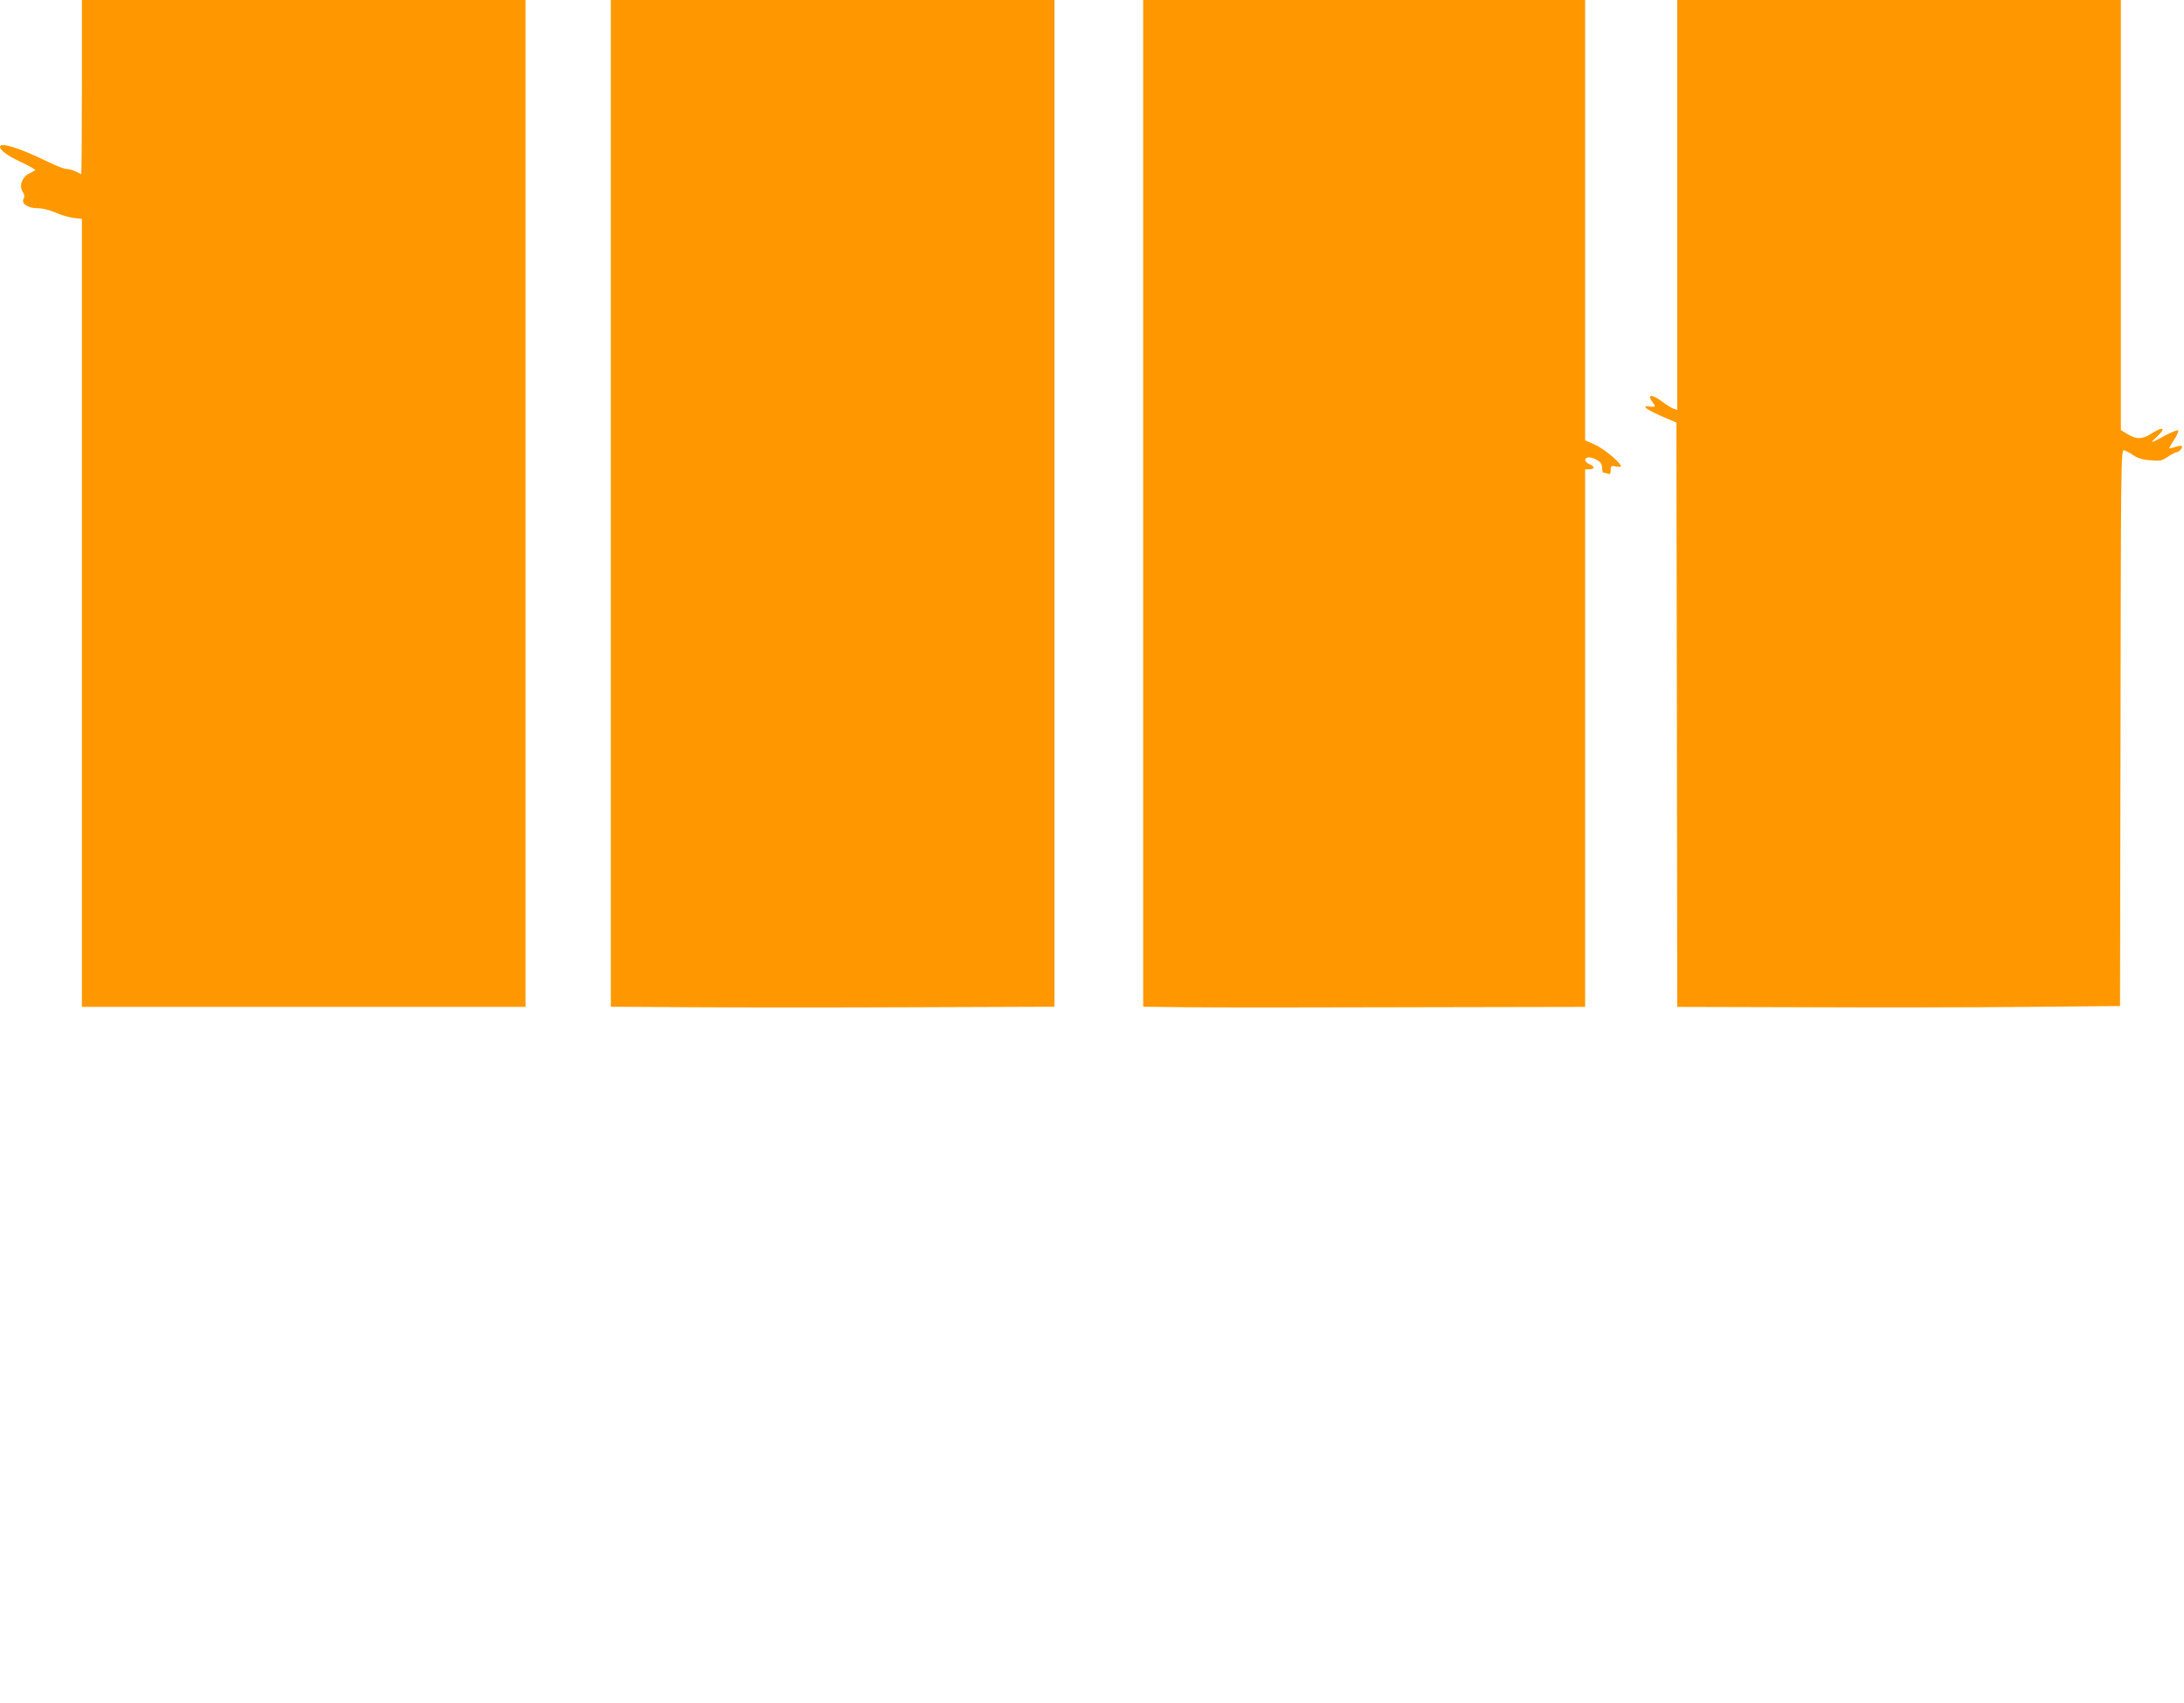<?xml version="1.0" standalone="no"?>
<!DOCTYPE svg PUBLIC "-//W3C//DTD SVG 20010904//EN"
 "http://www.w3.org/TR/2001/REC-SVG-20010904/DTD/svg10.dtd">
<svg version="1.0" xmlns="http://www.w3.org/2000/svg"
 width="1280pt" height="998pt" viewBox="0 0 1280 998"
 preserveAspectRatio="xMidYMid meet">
<g transform="translate(0,998) scale(0.1,-0.1)"
fill="#ff9800" stroke="none">
<path d="M480 9470 c0 -280 -2 -510 -4 -510 -2 0 -17 7 -32 15 -16 8 -40 15
-54 15 -13 0 -61 18 -105 40 -170 83 -285 119 -285 90 0 -21 43 -52 126 -91
47 -22 83 -43 81 -46 -3 -2 -20 -12 -38 -21 -41 -21 -58 -72 -36 -106 10 -15
12 -28 6 -39 -17 -29 23 -57 80 -57 30 0 70 -10 107 -26 32 -14 79 -28 106
-31 l48 -6 0 -2308 0 -2309 1300 0 1300 0 0 2950 0 2950 -1300 0 -1300 0 0
-510z"/>
<path d="M3580 7030 l0 -2949 488 -3 c268 -2 853 -2 1300 0 l812 3 0 2949 0
2950 -1300 0 -1300 0 0 -2950z"/>
<path d="M6700 7030 l0 -2949 258 -3 c141 -2 724 -2 1295 0 l1037 2 0 1575 0
1575 25 0 c14 0 25 5 25 10 0 6 -11 15 -25 20 -30 12 -33 40 -4 40 23 0 60
-18 71 -34 4 -6 8 -21 8 -33 0 -13 4 -23 9 -23 5 0 16 -3 25 -6 12 -5 16 0 16
21 0 25 3 27 30 22 17 -4 30 -3 30 1 0 20 -101 104 -152 126 l-58 26 0 1290 0
1290 -1295 0 -1295 0 0 -2950z"/>
<path d="M9830 8779 l0 -1200 -21 6 c-12 4 -42 22 -66 41 -61 46 -94 45 -58
-2 21 -28 19 -31 -17 -26 -52 7 -21 -17 75 -59 l82 -35 3 -1712 2 -1712 748
-2 c411 -2 995 -1 1297 2 l550 5 3 1630 c2 1545 3 1630 20 1627 9 -2 34 -15
54 -29 27 -18 55 -27 101 -30 58 -5 68 -3 103 21 21 14 44 26 50 26 15 0 39
29 31 36 -3 4 -20 1 -38 -5 -18 -6 -34 -10 -35 -8 -2 1 11 24 28 50 17 26 27
51 24 55 -4 4 -39 -10 -77 -30 -37 -21 -72 -38 -76 -38 -4 0 11 16 33 36 51
48 30 56 -36 14 -56 -36 -89 -36 -147 0 l-33 20 0 1260 0 1260 -1300 0 -1300
0 0 -1201z"/>
</g>
</svg>

